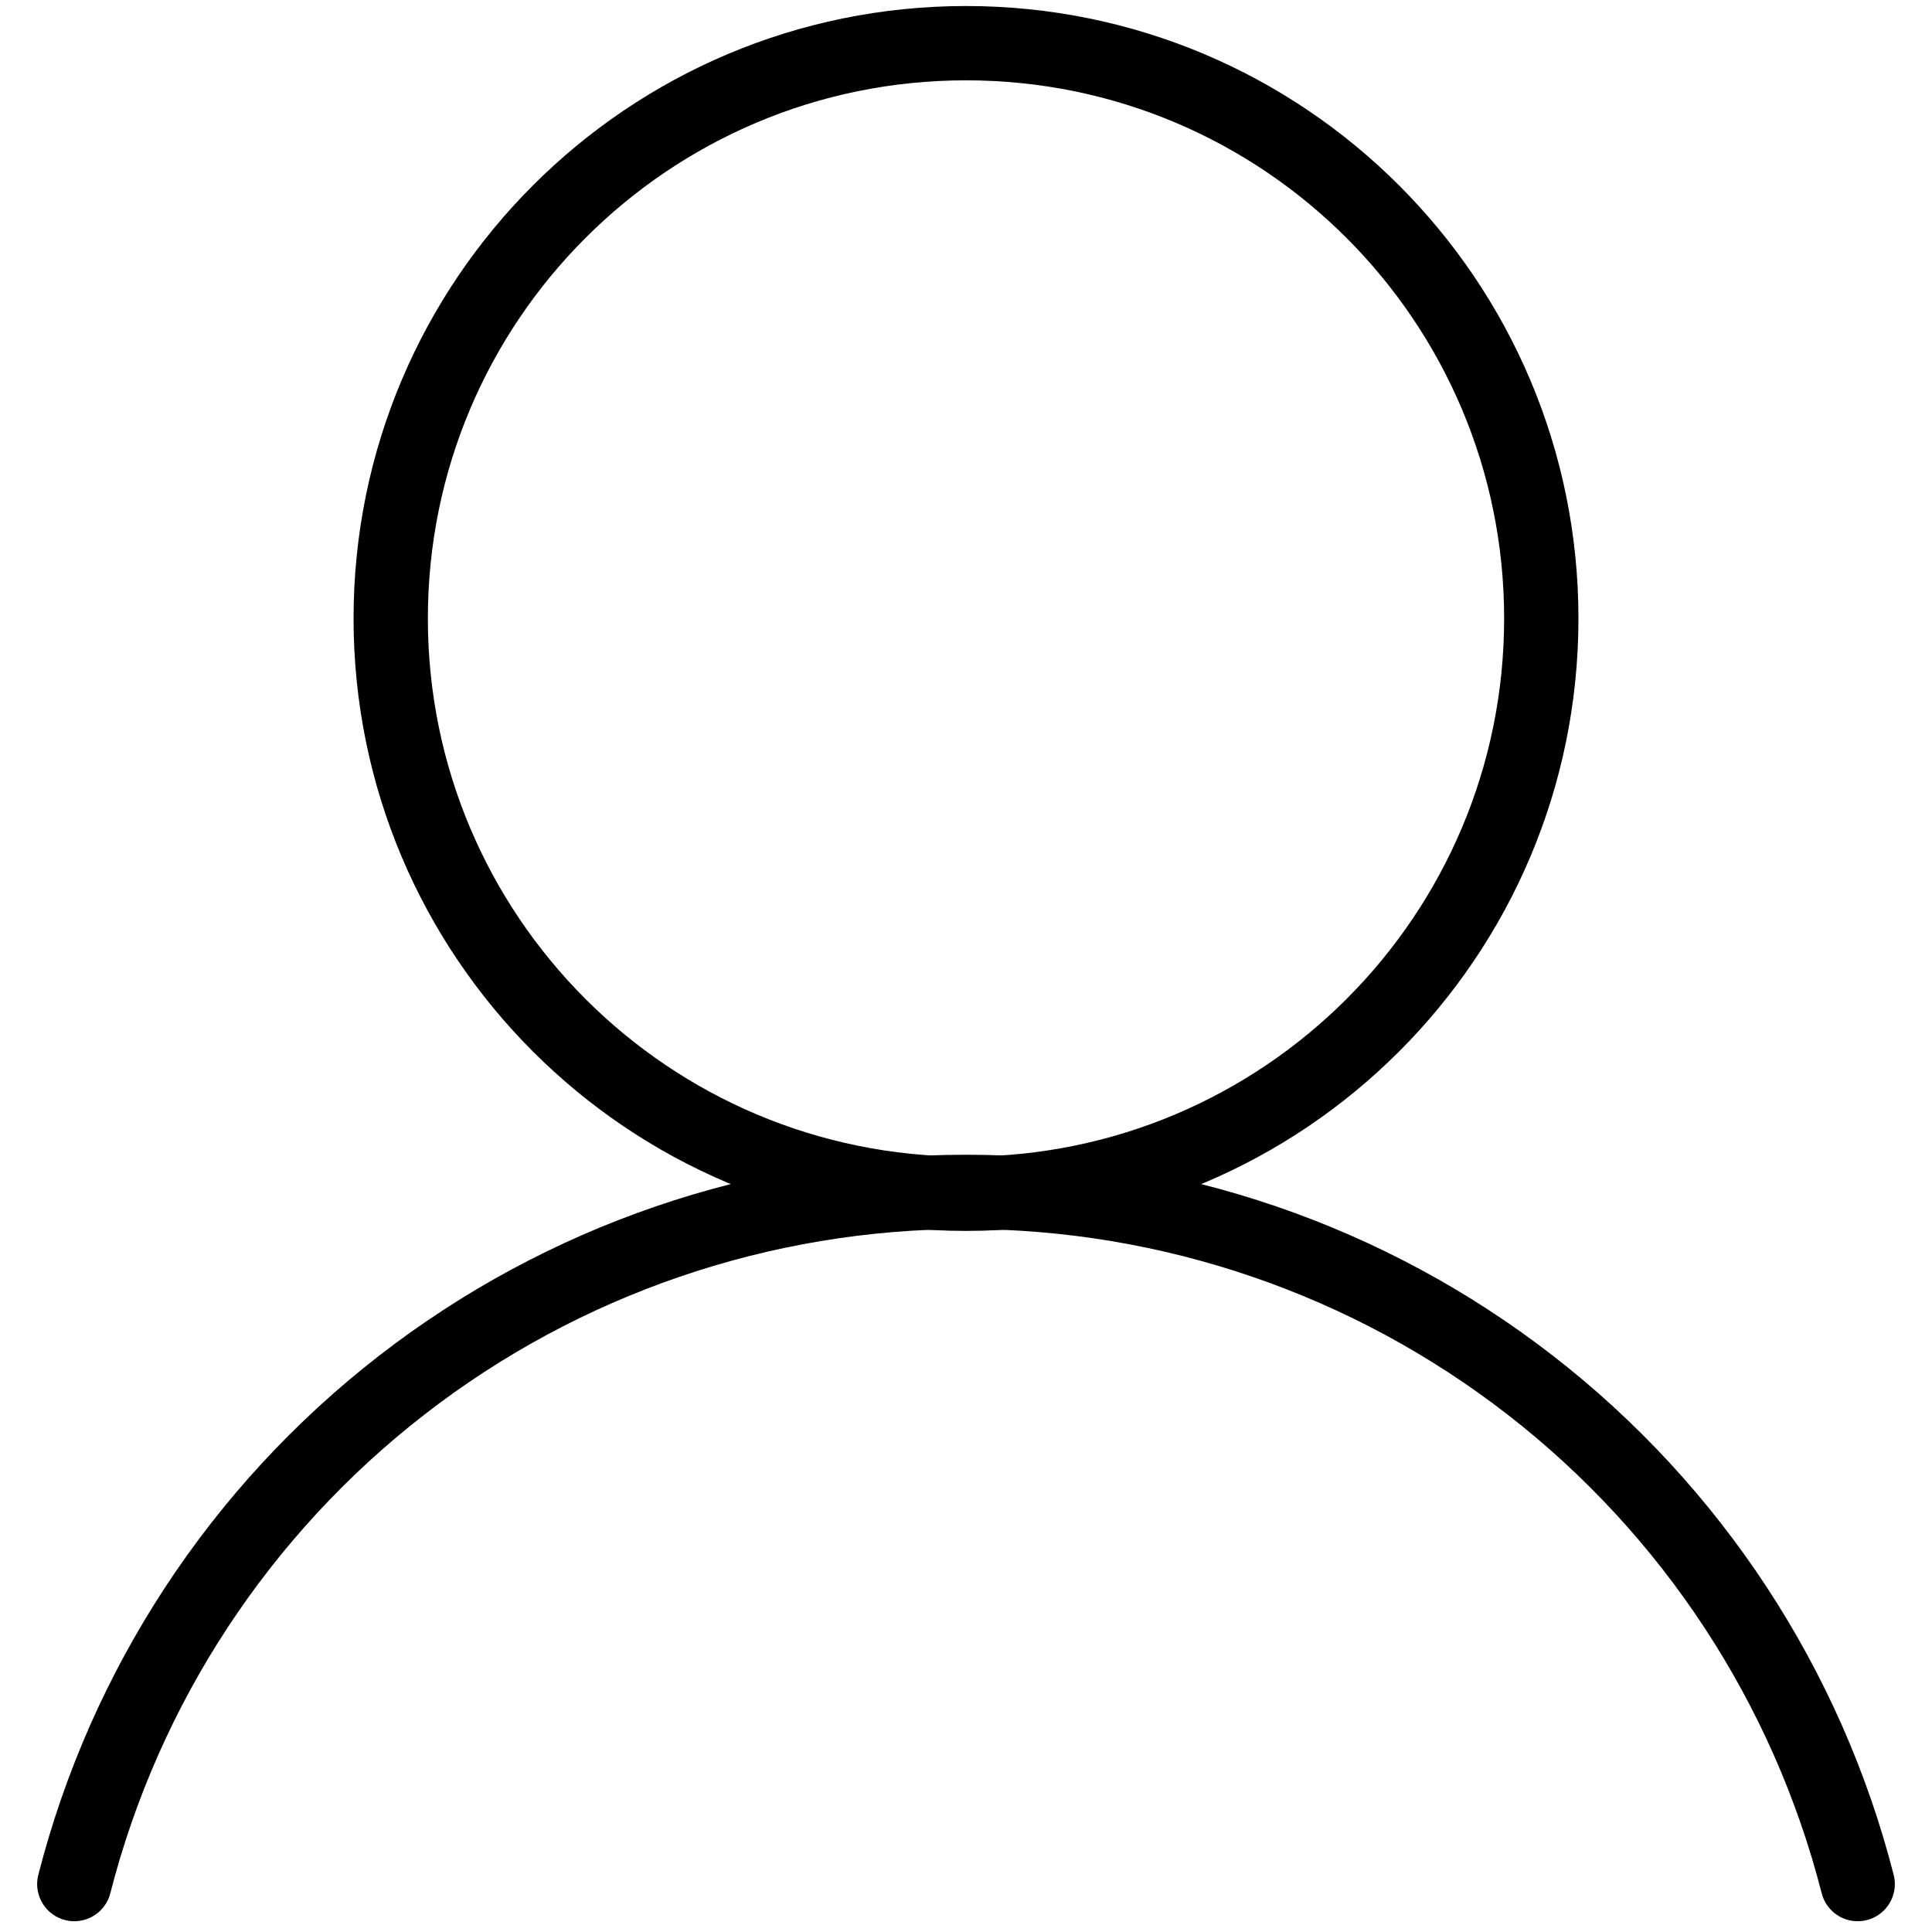<svg width="26" height="26" viewBox="0 0 26 26" fill="none" xmlns="http://www.w3.org/2000/svg">
<path d="M13 16.065C17.276 16.065 20.742 12.599 20.742 8.323C20.742 4.047 17.276 0.581 13 0.581C8.724 0.581 5.258 4.047 5.258 8.323C5.258 12.599 8.724 16.065 13 16.065Z" stroke="black" stroke-linecap="round" stroke-linejoin="round"/>
<path d="M1 25.355C1.682 22.69 3.232 20.328 5.405 18.642C7.577 16.956 10.249 16.04 13 16.04C15.751 16.04 18.423 16.956 20.595 18.642C22.768 20.328 24.318 22.69 25 25.355" stroke="black" stroke-linecap="round" stroke-linejoin="round"/>
</svg>
